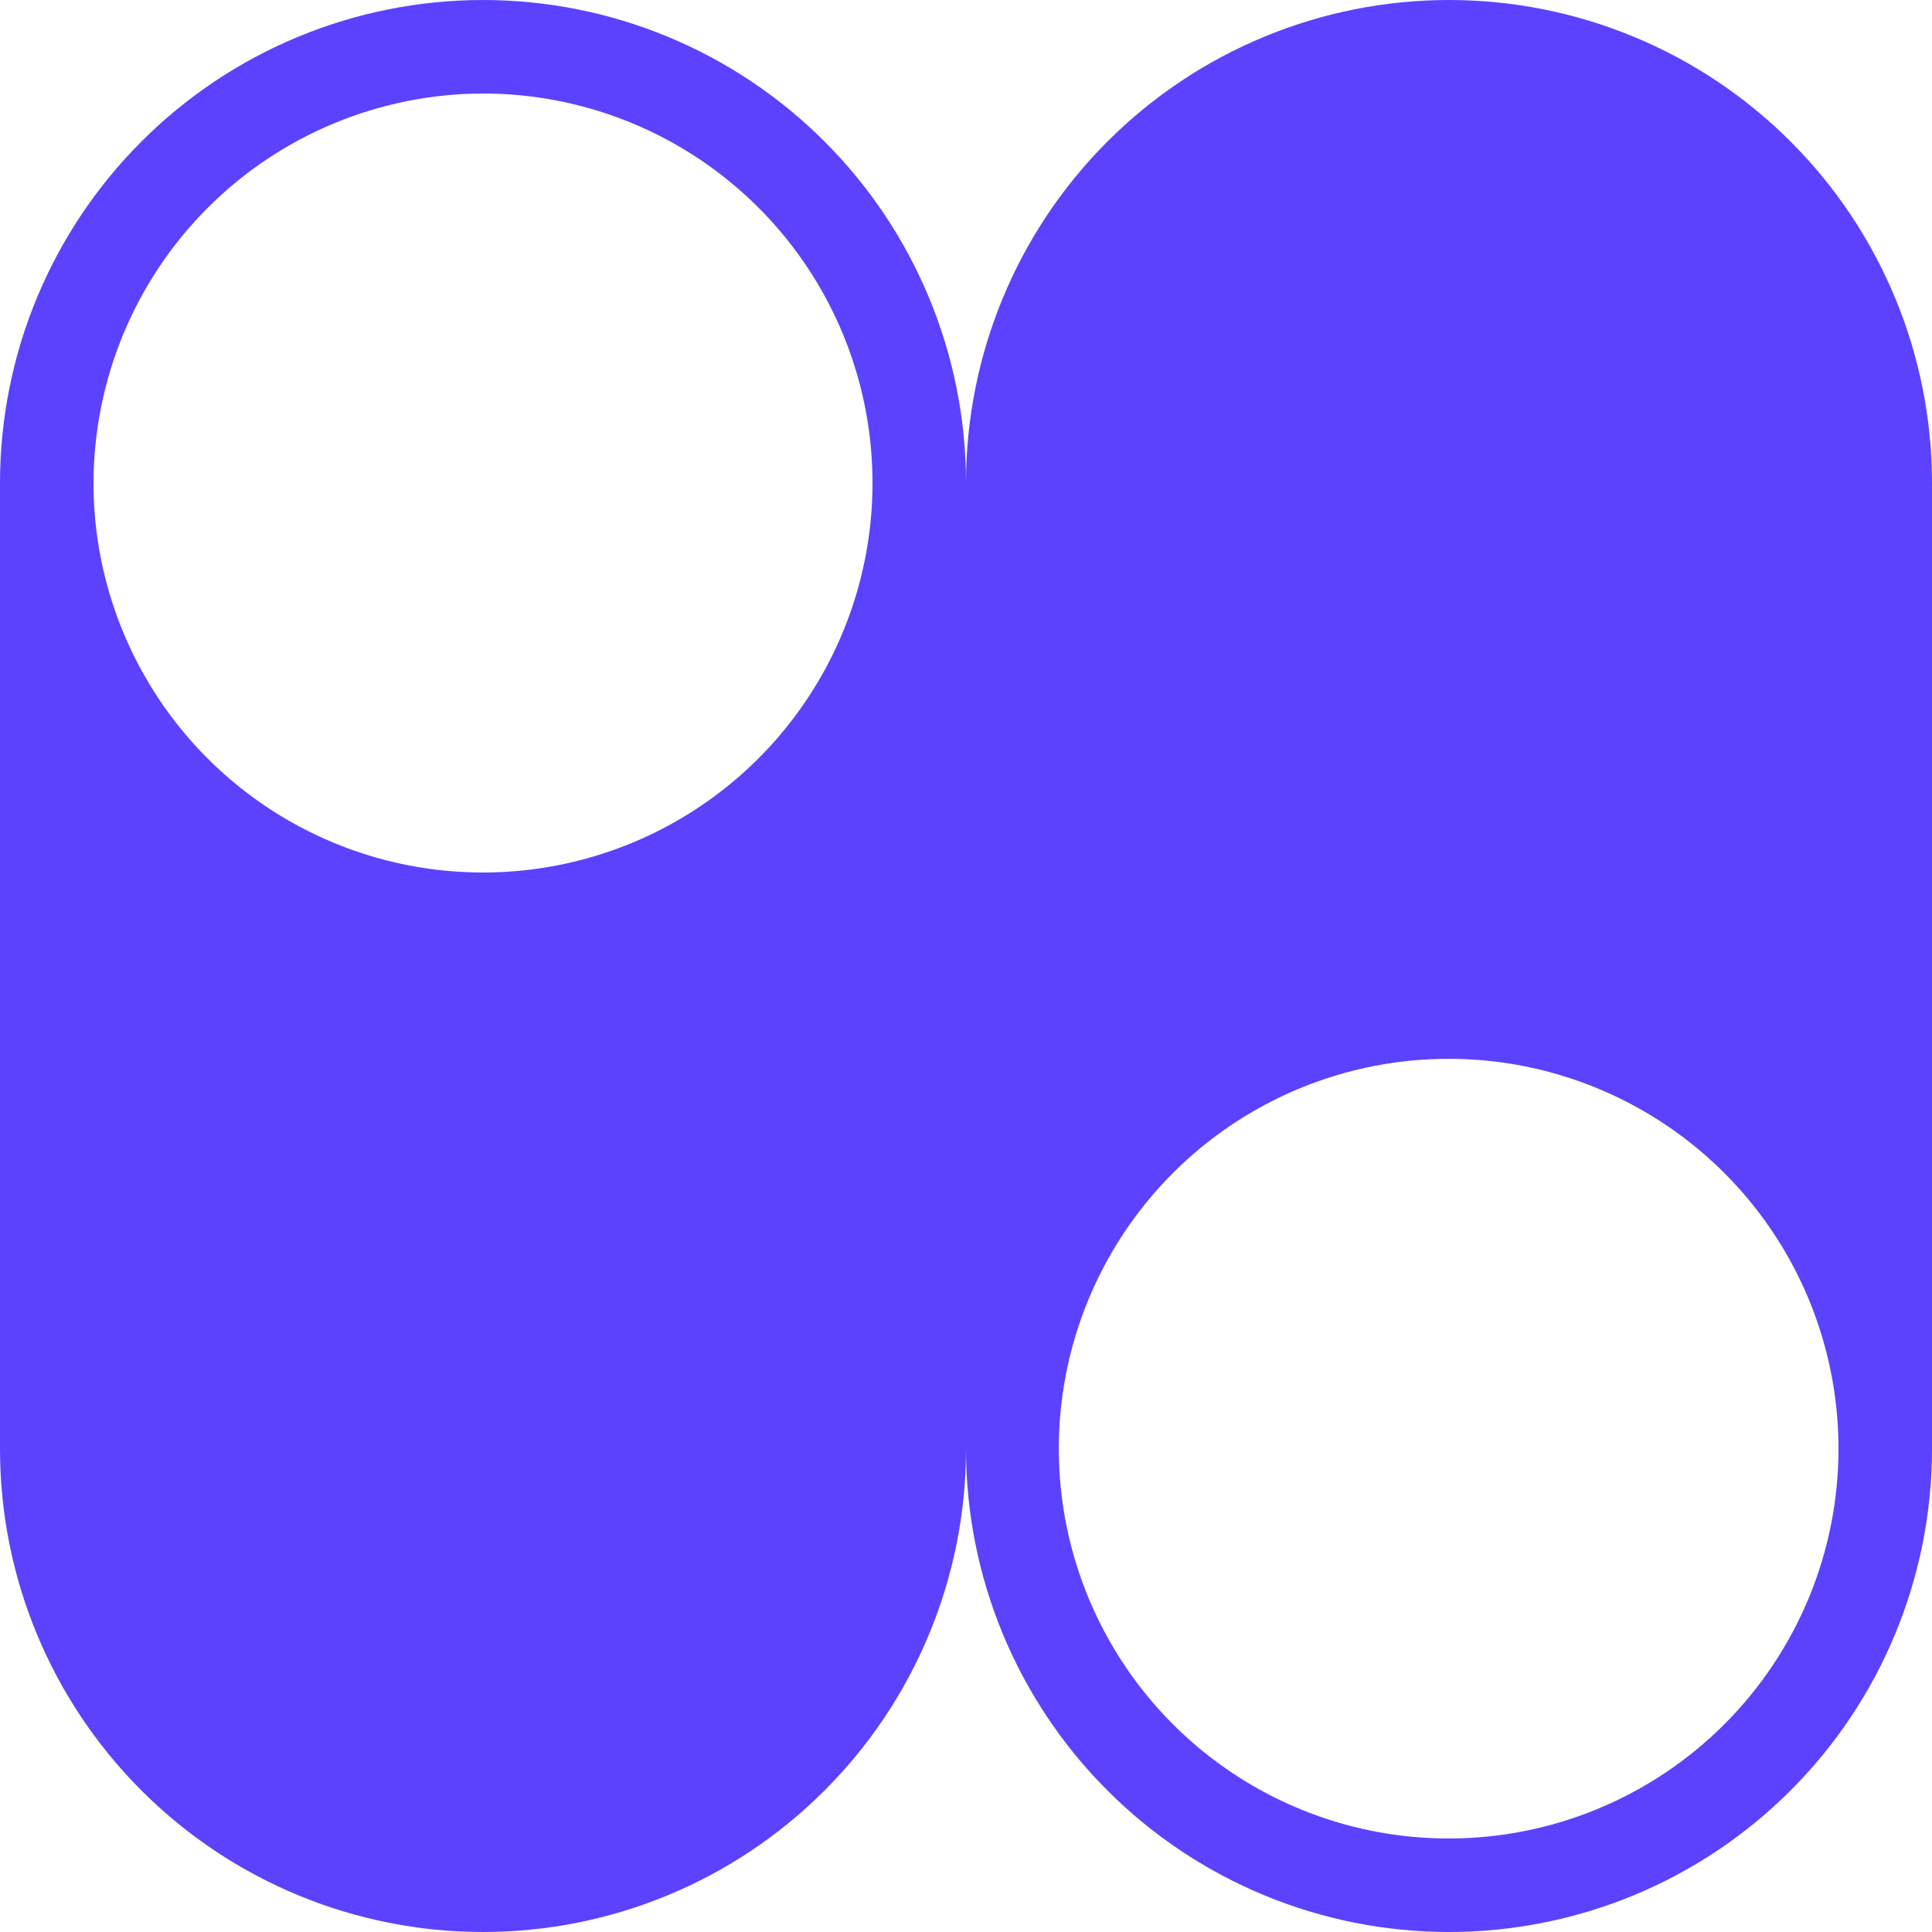 <svg width="30" height="30" viewBox="0 0 30 30" fill="none" xmlns="http://www.w3.org/2000/svg">
<g clip-path="url(#clip0_397_27069)">
<path d="M22.5 0C20.511 0 18.603 0.79 17.197 2.197C15.79 3.603 15 5.511 15 7.5C15 5.511 14.21 3.603 12.803 2.197C11.397 0.79 9.489 0 7.5 0C5.511 0 3.603 0.79 2.197 2.197C0.79 3.603 0 5.511 0 7.5L0 22.5C0 24.489 0.79 26.397 2.197 27.803C3.603 29.21 5.511 30 7.5 30C9.489 30 11.397 29.21 12.803 27.803C14.21 26.397 15 24.489 15 22.5C15 24.489 15.79 26.397 17.197 27.803C18.603 29.21 20.511 30 22.5 30C24.489 30 26.397 29.21 27.803 27.803C29.21 26.397 30 24.489 30 22.5V7.5C30 5.511 29.21 3.603 27.803 2.197C26.397 0.79 24.489 0 22.5 0ZM7.5 1.452C8.696 1.452 9.866 1.807 10.86 2.471C11.855 3.136 12.63 4.08 13.088 5.185C13.546 6.291 13.665 7.507 13.432 8.68C13.199 9.853 12.623 10.931 11.777 11.777C10.931 12.623 9.853 13.199 8.68 13.432C7.507 13.665 6.291 13.546 5.185 13.088C4.08 12.63 3.136 11.855 2.471 10.86C1.807 9.866 1.452 8.696 1.452 7.5C1.455 5.897 2.093 4.36 3.226 3.226C4.36 2.093 5.897 1.455 7.5 1.452ZM22.5 28.548C21.302 28.549 20.131 28.195 19.135 27.53C18.139 26.866 17.362 25.92 16.903 24.814C16.444 23.707 16.324 22.49 16.557 21.315C16.791 20.14 17.367 19.061 18.214 18.214C19.061 17.367 20.14 16.791 21.315 16.557C22.49 16.324 23.707 16.444 24.814 16.903C25.92 17.362 26.866 18.139 27.53 19.135C28.195 20.131 28.549 21.302 28.548 22.5C28.547 24.104 27.909 25.641 26.775 26.775C25.641 27.909 24.104 28.547 22.5 28.548Z" fill="#5C42FF"/>
</g>
<defs>
<clipPath id="clip0_397_27069">
<rect width="30" height="30" fill="white"/>
</clipPath>
</defs>
</svg>
